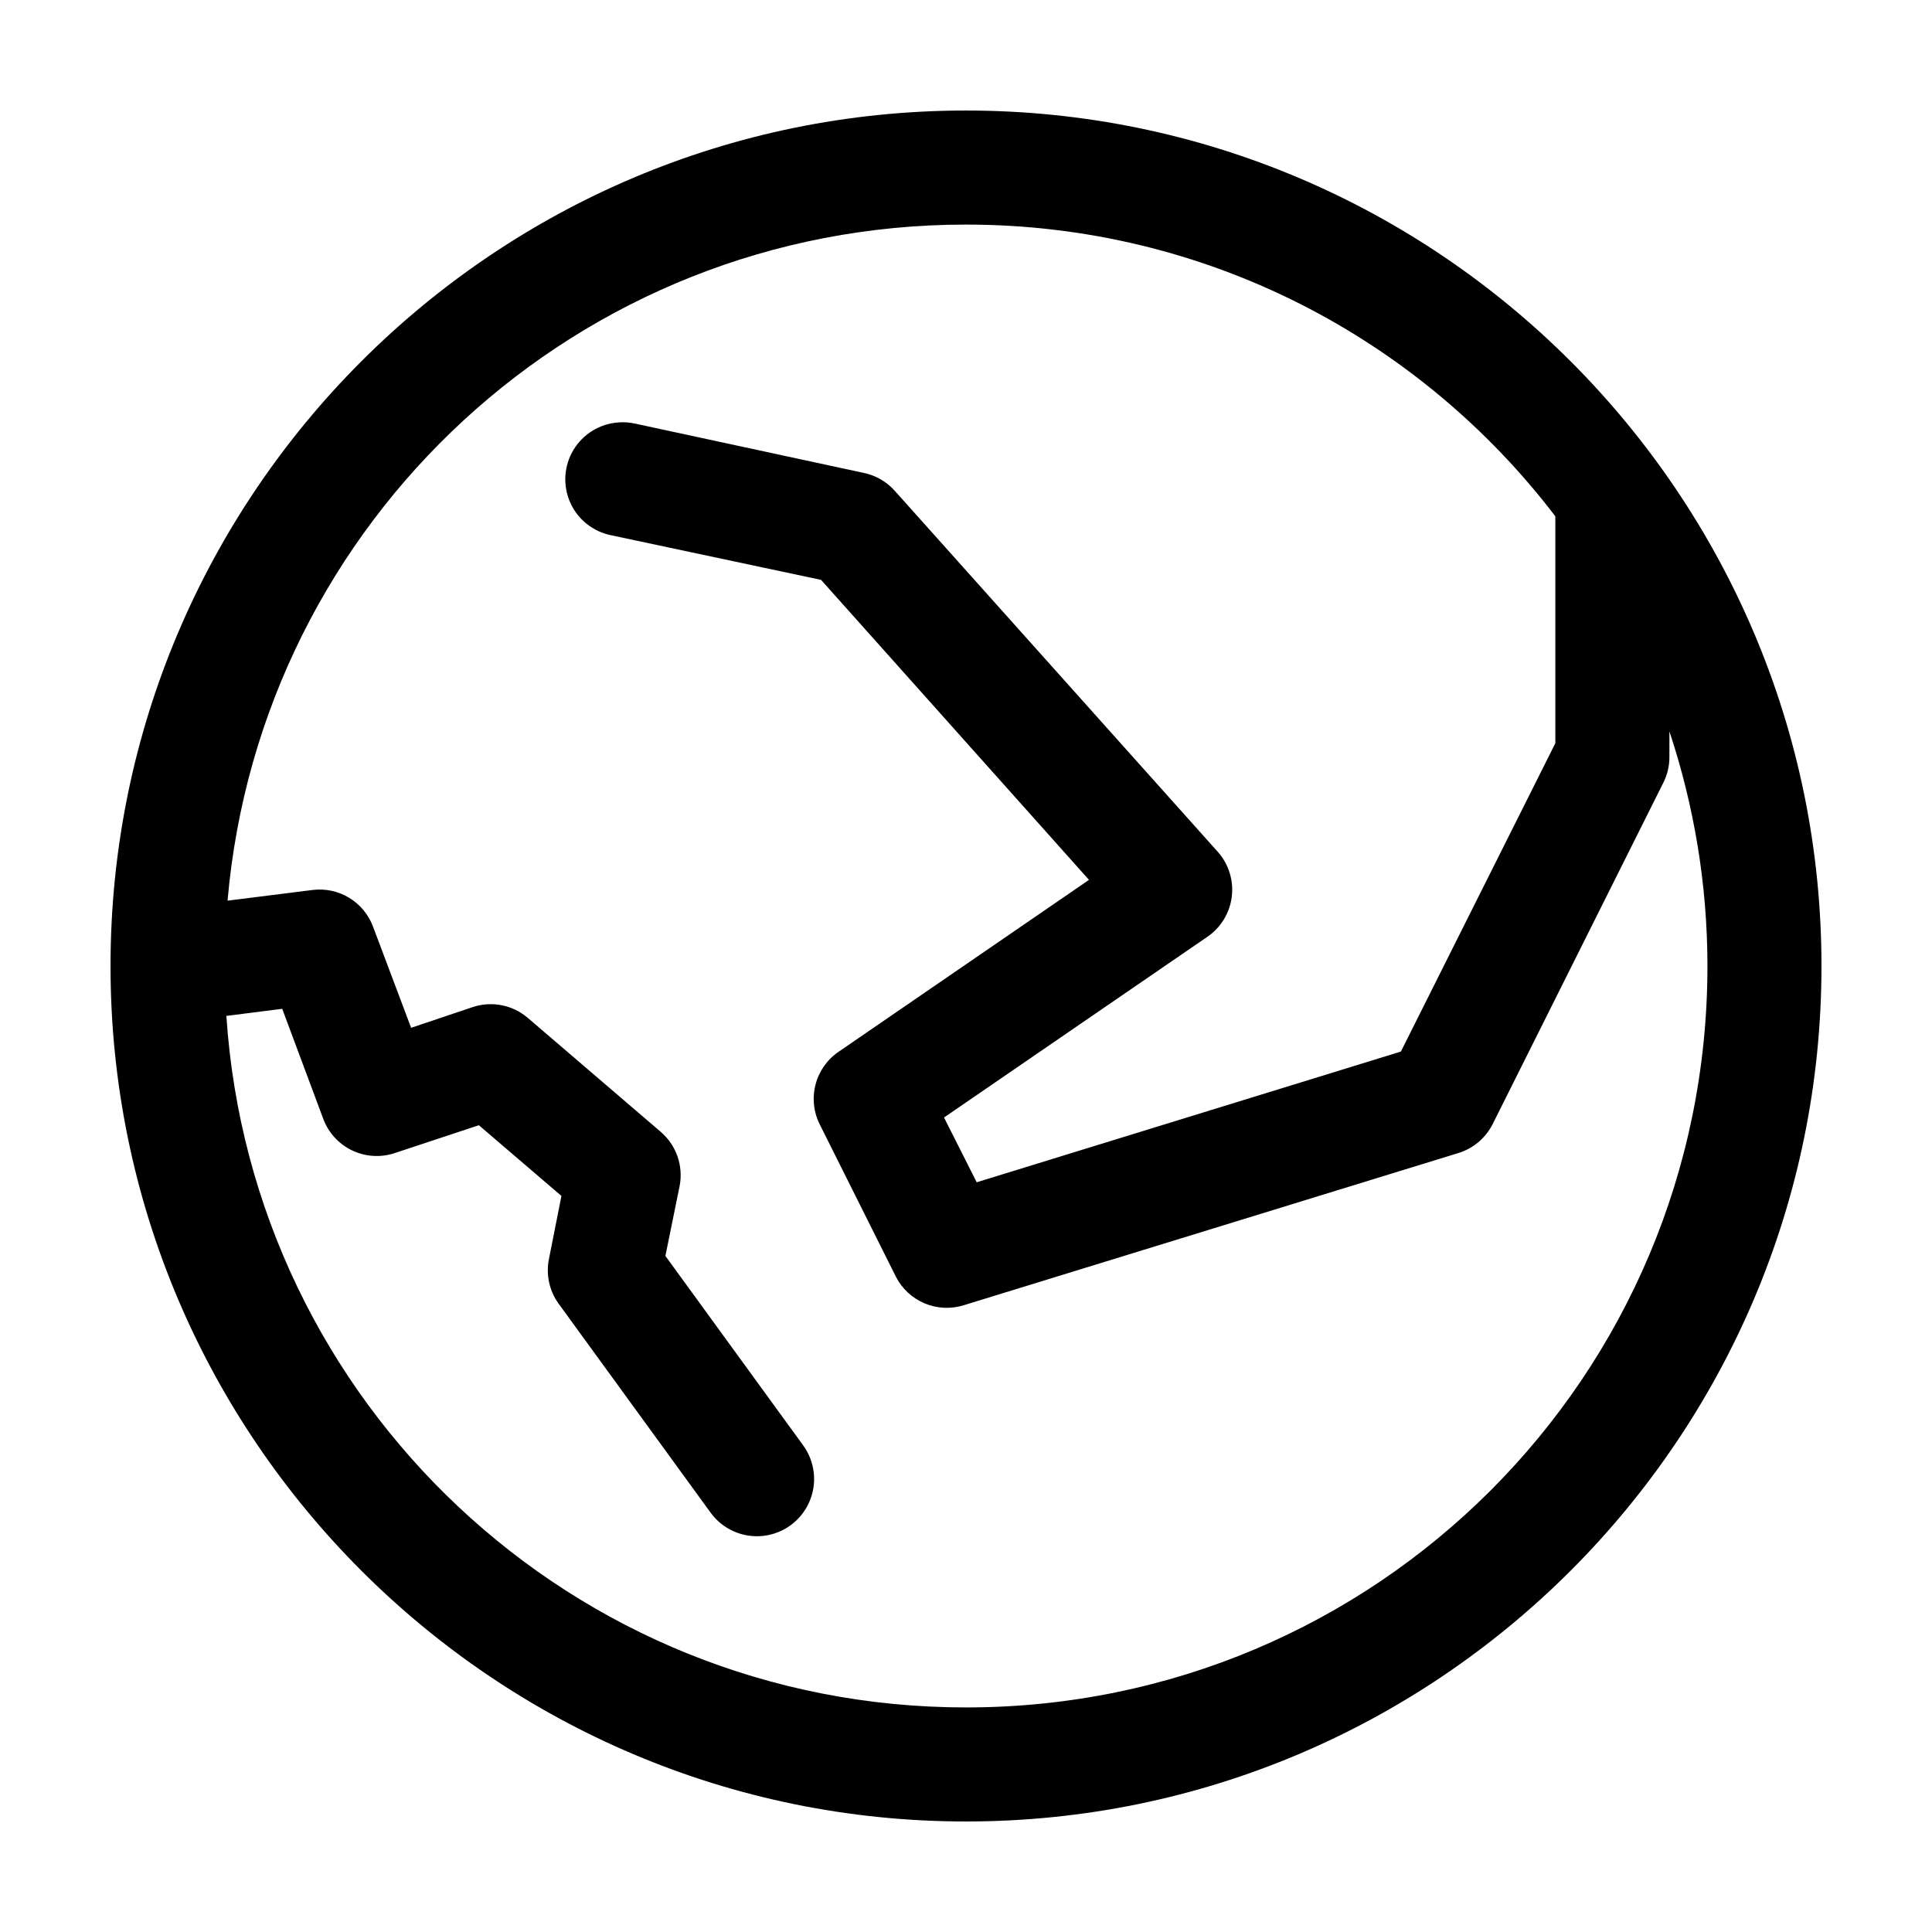 <?xml version="1.0" encoding="UTF-8"?>
<!-- Uploaded to: ICON Repo, www.svgrepo.com, Generator: ICON Repo Mixer Tools -->
<svg fill="#000000" width="800px" height="800px" version="1.1" viewBox="144 144 512 512" xmlns="http://www.w3.org/2000/svg">
 <path d="m400 173.29c-125.04 0-226.71 101.68-226.71 226.71s101.68 226.71 226.71 226.71c125.03 0 226.71-101.68 226.71-226.71s-101.68-226.71-226.71-226.71zm0 30.227c63.809 0 120.32 30.332 156.18 77.305v60.141l-40.934 81.715-112.41 34.637-8.66-17.164 69.746-47.859c3.594-2.441 5.965-6.309 6.508-10.617 0.539-4.309-0.797-8.645-3.672-11.898l-85.648-95.723c-2.152-2.41-5.023-4.066-8.188-4.723l-60.613-13.07c-1.445-0.32-2.934-0.426-4.41-0.312-4.918 0.332-9.367 3.047-11.918 7.269-2.547 4.223-2.875 9.422-0.879 13.934 1.996 4.508 6.07 7.758 10.91 8.711l55.574 11.809 71.008 79.504-66.285 45.504c-3.055 2.059-5.254 5.16-6.18 8.727-0.93 3.566-0.523 7.348 1.145 10.637l20.152 40.305c1.621 3.172 4.309 5.672 7.594 7.055 3.285 1.383 6.949 1.559 10.352 0.504l130.99-40.305c3.945-1.172 7.242-3.902 9.133-7.559l45.34-90.688c1.047-2.102 1.586-4.418 1.574-6.769v-6.769c6.484 19.523 10.078 40.461 10.078 62.191 0 108.7-87.789 196.48-196.48 196.48-104.24 0-189.22-80.773-196.02-183.26l14.801-1.887 10.863 29.125c1.355 3.672 4.078 6.676 7.602 8.379s7.57 1.973 11.289 0.754l22.359-7.402 21.883 18.738-3.305 16.688c-0.84 4.113 0.074 8.391 2.519 11.809l40.305 55.418c3.176 4.387 8.453 6.746 13.844 6.188 5.387-0.559 10.066-3.949 12.277-8.895 2.211-4.945 1.617-10.695-1.562-15.082l-36.527-50.227 3.781-18.578c0.496-2.617 0.293-5.324-0.59-7.84-0.887-2.516-2.422-4.754-4.449-6.484l-35.266-30.23c-4.008-3.398-9.492-4.469-14.484-2.832l-16.375 5.508-10.078-26.762c-1.18-3.203-3.41-5.91-6.328-7.68-2.914-1.773-6.344-2.508-9.73-2.082l-22.512 2.832c8.742-100.55 92.84-179.17 195.7-179.17z"/>
</svg>